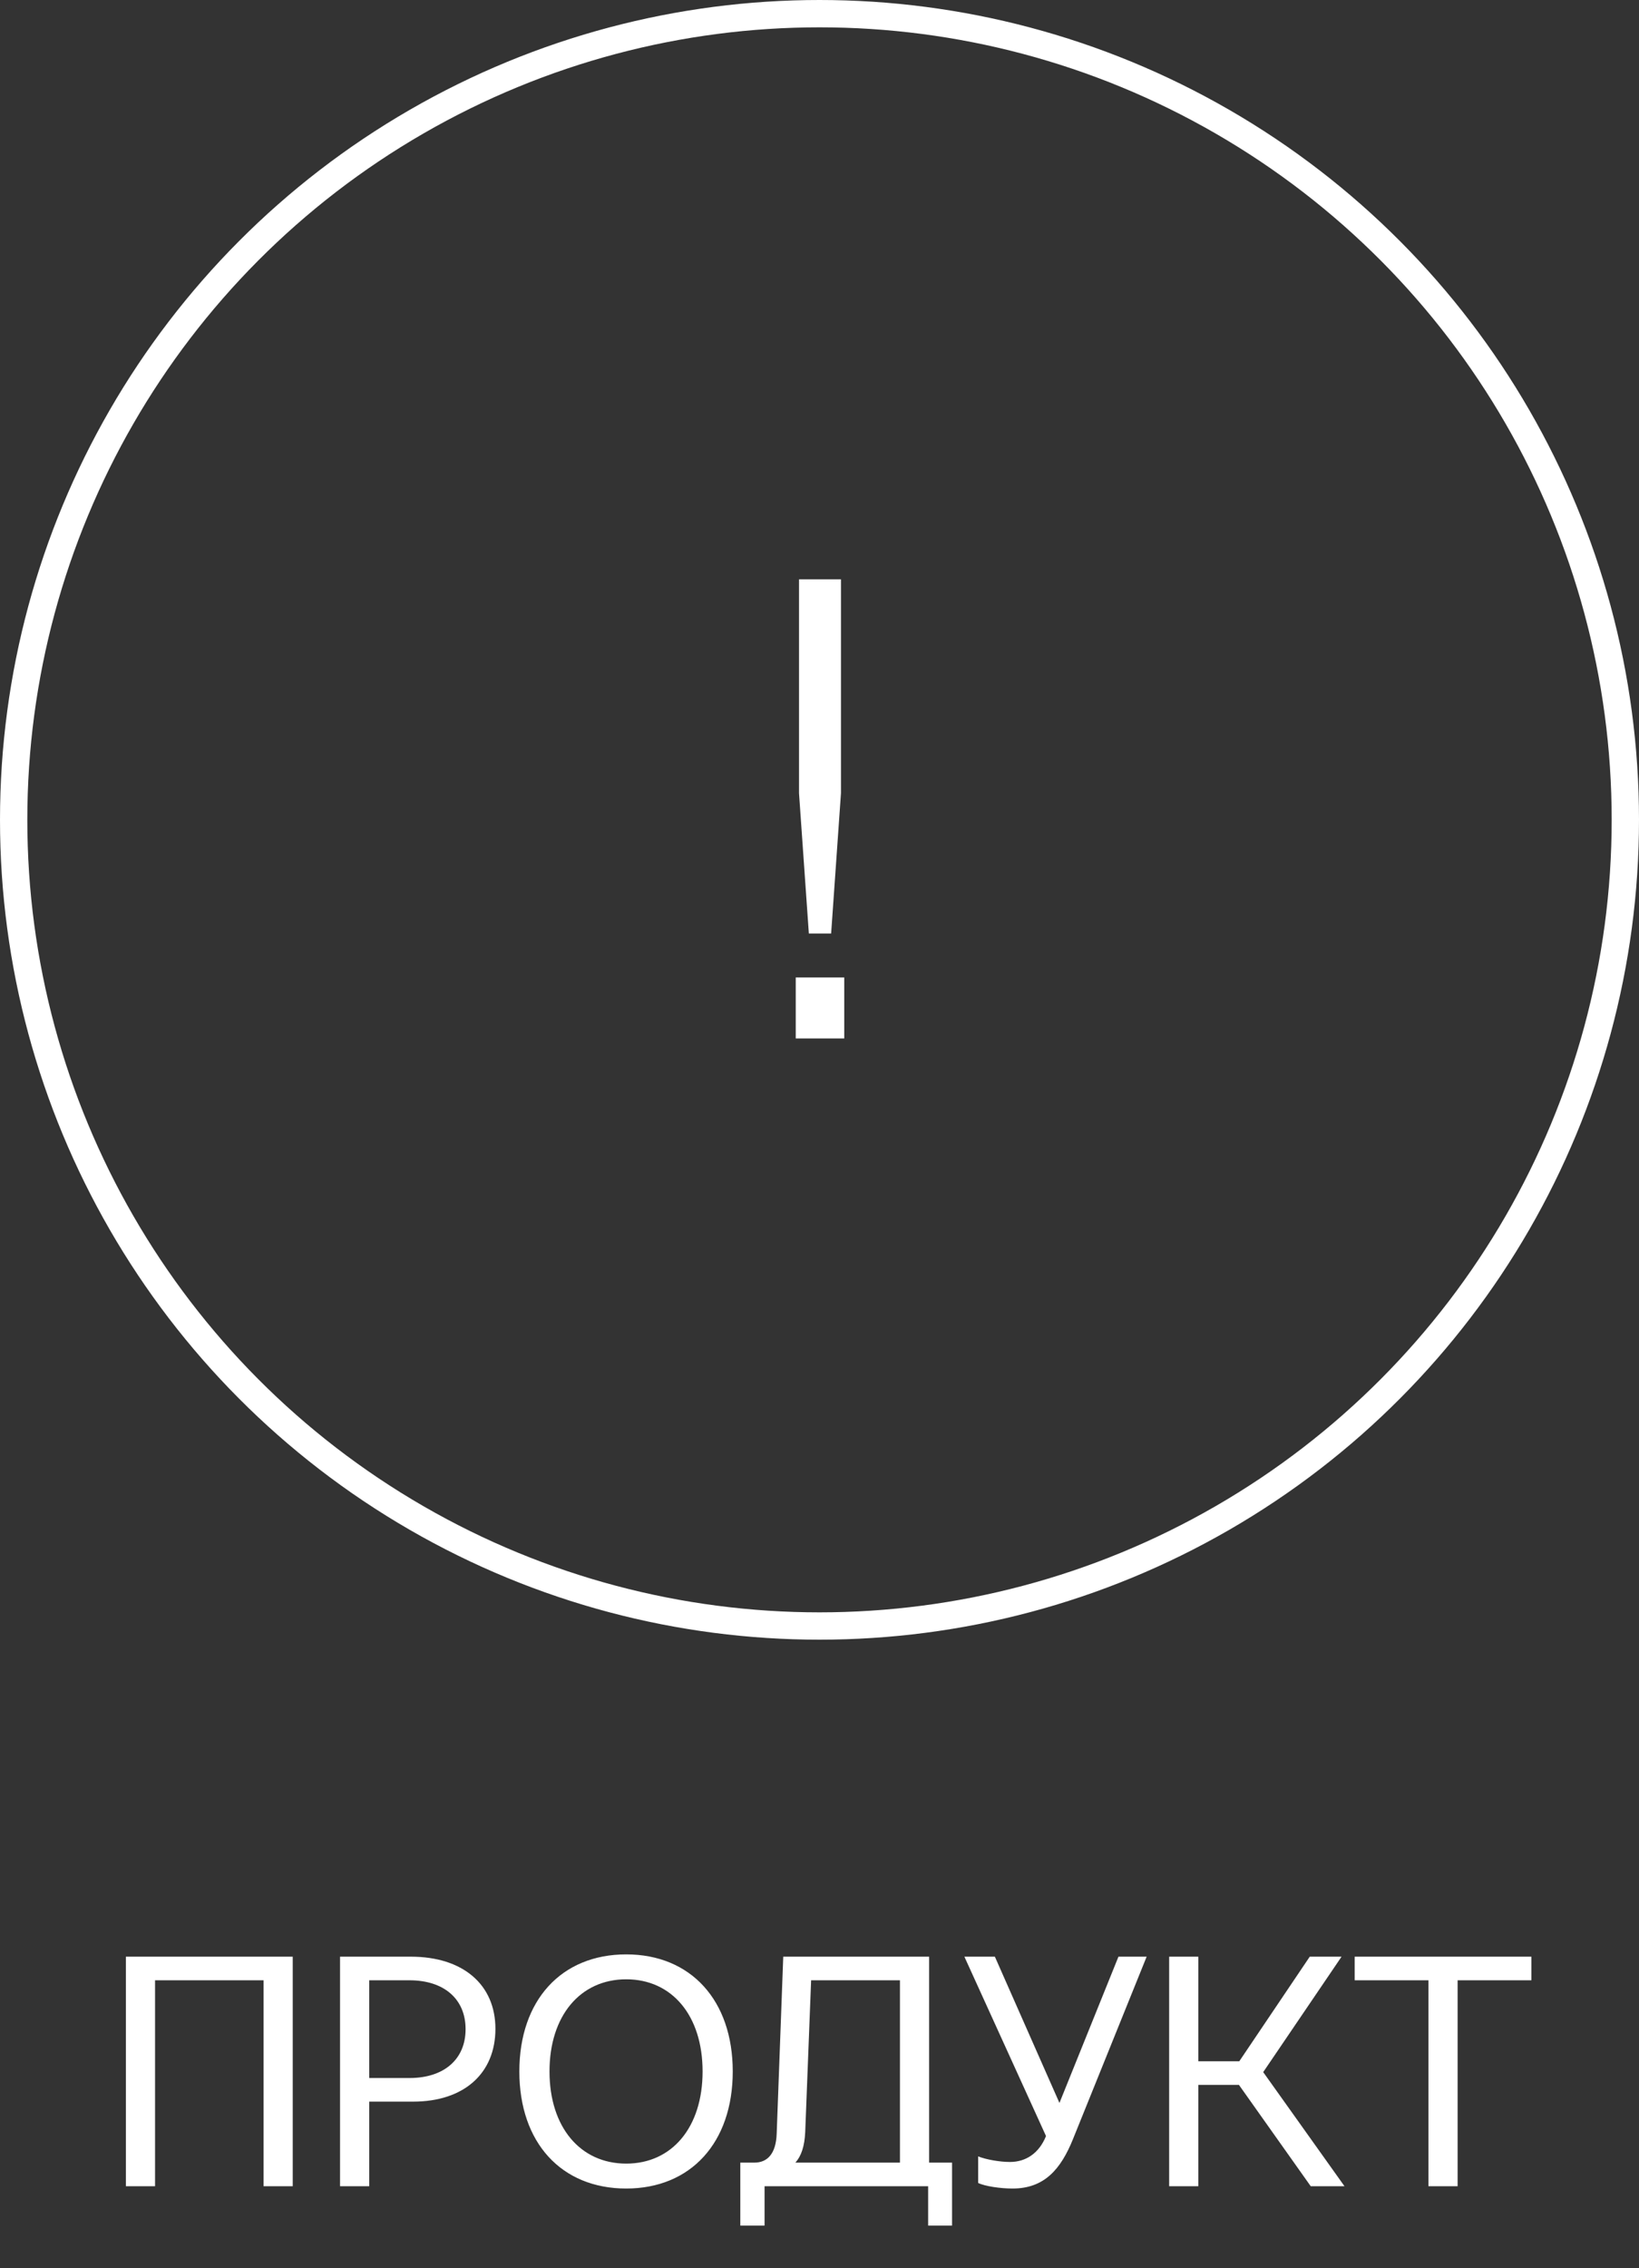<?xml version="1.0" encoding="UTF-8"?> <svg xmlns="http://www.w3.org/2000/svg" width="60" height="83" viewBox="0 0 60 83" fill="none"><rect x="0" y="0" width="60" height="83" fill="#333333" stroke="none"/> <path d="M9.648 80V72.464H5.676V80H4.608V71.6H10.716V80H9.648ZM12.448 80V71.6H15.04C16.948 71.6 18.136 72.62 18.136 74.24C18.136 75.872 16.984 76.904 15.124 76.904H13.516V80H12.448ZM13.516 76.04H14.992C16.252 76.04 17.044 75.356 17.044 74.252C17.044 73.148 16.252 72.464 14.992 72.464H13.516V76.04ZM22.924 80.084C20.548 80.084 19.012 78.404 19.012 75.8C19.012 73.196 20.548 71.516 22.924 71.516C25.288 71.516 26.824 73.196 26.824 75.8C26.824 78.404 25.288 80.084 22.924 80.084ZM20.116 75.8C20.116 77.84 21.244 79.172 22.924 79.172C24.604 79.172 25.72 77.84 25.72 75.8C25.72 73.76 24.604 72.428 22.924 72.428C21.244 72.428 20.116 73.76 20.116 75.8ZM27.617 79.136C28.073 79.136 28.409 78.836 28.433 78.068L28.673 71.6H34.013V79.136H34.853V81.44H33.977V80H27.989V81.44H27.101V79.136H27.617ZM29.117 79.136H32.945V72.464H29.693L29.477 78.02C29.453 78.536 29.333 78.896 29.117 79.136ZM37.068 80.084C36.624 80.084 36.048 80 35.808 79.88V78.908C36.108 79.028 36.612 79.112 36.972 79.112C37.56 79.112 38.04 78.788 38.292 78.164L35.304 71.6H36.42L38.784 76.952L40.944 71.6H41.976L39.276 78.284C38.832 79.376 38.232 80.084 37.068 80.084ZM47.983 80L45.355 76.292H43.867V80H42.8V71.6H43.867V75.428H45.367L47.947 71.6H49.111L46.243 75.824L49.219 80H47.983ZM52.292 80V72.464H49.592V71.6H56.06V72.464H53.36V80H52.292Z" fill="white"></path> <circle cx="30" cy="30" r="29.5" stroke="white"></circle> <path d="M29.61 34.16L29.25 29.024V21.2H30.786V29.024L30.426 34.16H29.61ZM29.13 38V35.768H30.906V38H29.13Z" fill="white"></path> </svg> 